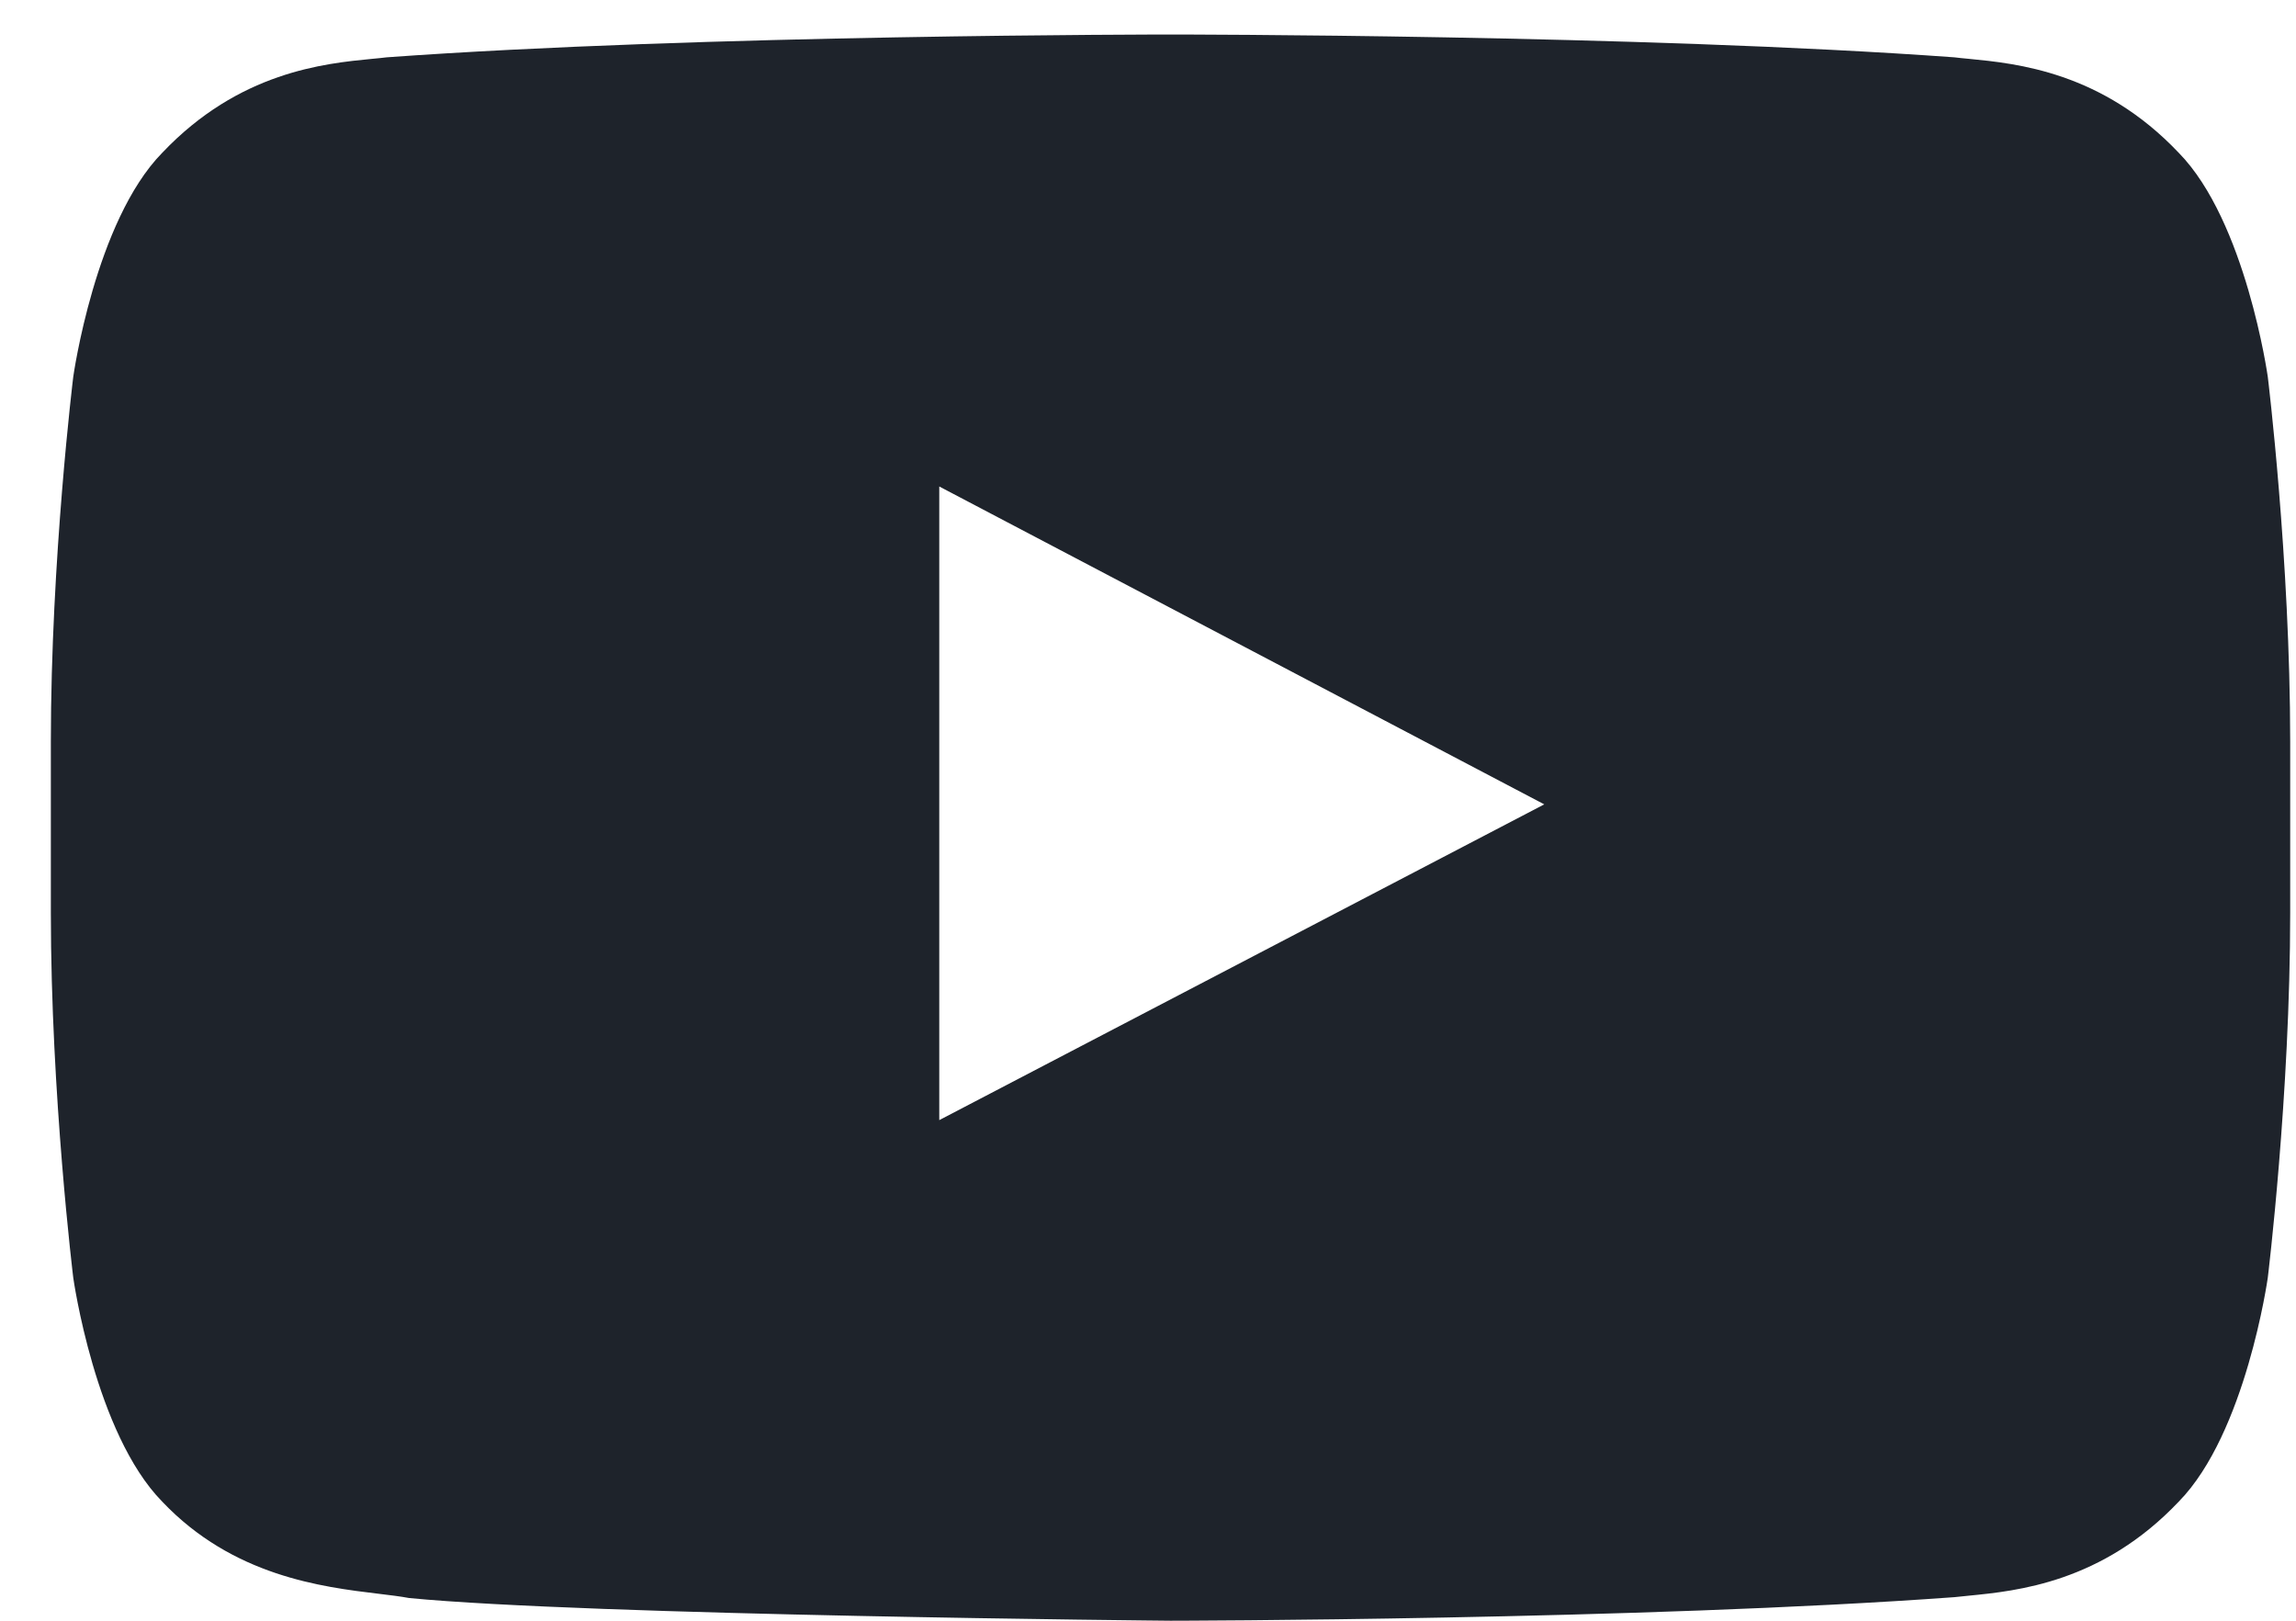 <svg width="34" height="24" viewBox="0 0 34 24" fill="none" xmlns="http://www.w3.org/2000/svg">
<path fill-rule="evenodd" clip-rule="evenodd" d="M32.264 2.263C33.258 3.277 33.582 5.578 33.582 5.578C33.582 5.578 33.914 8.281 33.914 10.983V13.517C33.914 16.22 33.582 18.922 33.582 18.922C33.582 18.922 33.258 21.223 32.264 22.236C31.128 23.435 29.868 23.559 29.156 23.629C29.078 23.637 29.006 23.644 28.942 23.651C24.301 23.99 17.333 24 17.333 24C17.333 24 8.712 23.921 6.059 23.664C5.933 23.64 5.781 23.622 5.608 23.601C4.768 23.5 3.449 23.34 2.402 22.236C1.408 21.223 1.085 18.922 1.085 18.922C1.085 18.922 0.753 16.22 0.753 13.517V10.983C0.753 8.281 1.085 5.578 1.085 5.578C1.085 5.578 1.408 3.277 2.402 2.263C3.54 1.063 4.801 0.94 5.514 0.871C5.591 0.864 5.662 0.857 5.725 0.849C10.366 0.511 17.326 0.511 17.326 0.511H17.341C17.341 0.511 24.301 0.511 28.942 0.849C29.005 0.857 29.076 0.864 29.153 0.871C29.865 0.94 31.127 1.063 32.264 2.263ZM13.909 7.204L13.909 16.587L22.868 11.911L13.909 7.204Z" fill="#1E232B"/>
</svg>
